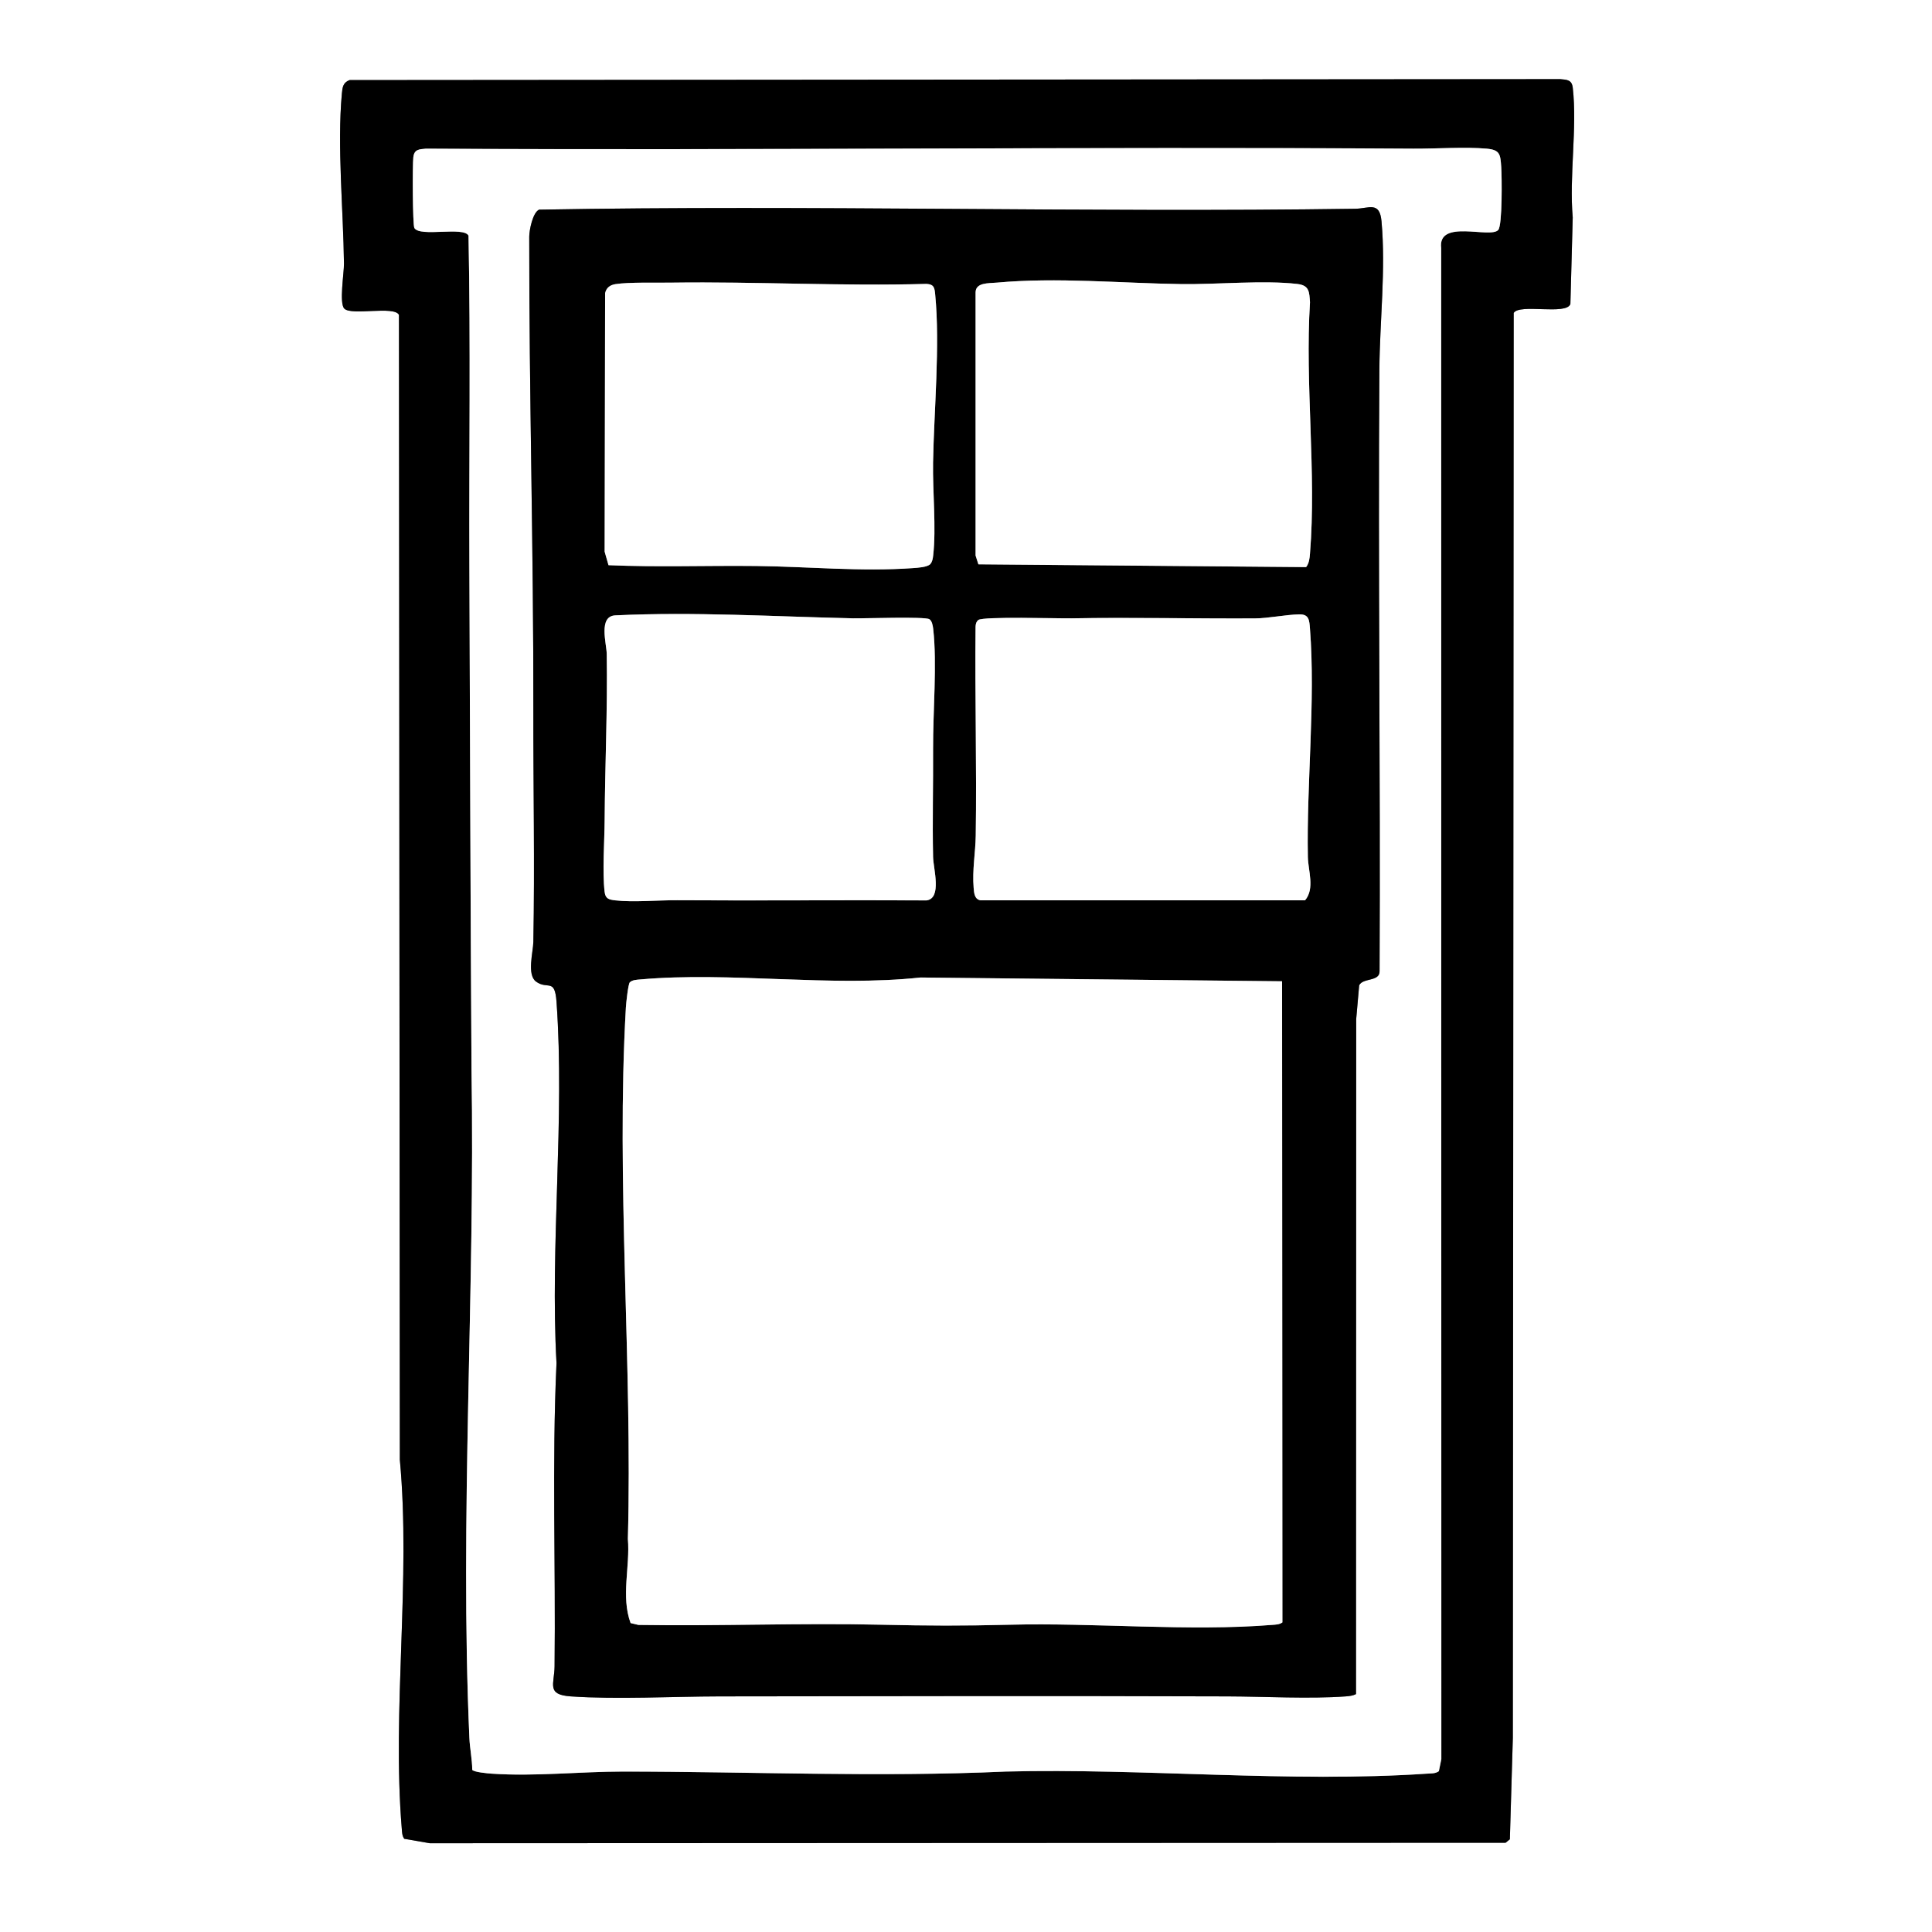 <svg xmlns="http://www.w3.org/2000/svg" data-bbox="0 0 1000 1000" data-type="color" viewBox="0 0 1000 1000"><rect x="0" y="0" width="1000" height="1000" fill="#808080" stroke="none"/><path fill="#fff" d="M1000 0v1000H0V0zM209.24 951.76l13.21 2.29 556.85-.25 2.21-1.79 1.54-52.46.44-737.56c2.96-5 27.33 1.33 29.35-4.65l1.21-44.79c-1.9-21.21 2.39-46.39.02-67.1-.48-4.16-2.93-4.17-6.51-4.49l-626.61.49c-3.42 1.28-3.69 3.78-3.99 7.01-2.49 27.13.77 60.46 1.09 87.99.06 4.98-2.59 20.54.19 23.31 3.75 3.74 25.91-1.62 28.27 3.23l.45 592.55c5.78 61.89-4.11 129.62 1.01 191 .15 1.83.15 3.66 1.28 5.22Z" data-color="1"/><path d="M209.24 951.76c-1.13-1.56-1.13-3.39-1.28-5.22-5.11-61.37 4.77-129.11-1.01-191l-.45-592.55c-2.36-4.86-24.52.51-28.27-3.23-2.78-2.78-.14-18.33-.19-23.31-.32-27.54-3.58-60.86-1.09-87.99.3-3.23.57-5.74 3.99-7.01l626.61-.49c3.58.32 6.03.33 6.51 4.49 2.37 20.71-1.92 45.89-.02 67.1l-1.21 44.79c-2.01 5.98-26.39-.35-29.35 4.65l-.44 737.56-1.54 52.46-2.21 1.79-556.85.25-13.21-2.29Zm535.52-35 1.28-6.22-.08-782.08c-1.96-15.39 25.53-4.74 29.55-9.45 2.17-2.54 1.87-27.59 1.53-32.55-.45-6.47-.54-8.87-7.5-9.5-10.93-1-26.34.07-38 0-170.35-1.09-340.74.95-511.09 0-3.58.32-6.03.33-6.51 4.49-.44 3.85-.38 34.99.55 36.57 2.89 4.89 25.61-.97 28.02 3.98 1.12 56.72.23 113.72.45 170.55.33 86.69.55 174.06 1.1 261 1.92 114.01-6.14 232.27-1.1 346 .24 5.45 1.44 11.01 1.48 16.52.87 1.2 8.06 1.85 10.02 1.98 22.47 1.54 45.65-1.1 68-1.09 65.84.03 132.18 2.99 198 0 70.87-1.79 147.65 5.87 218.09 1.09 2.16-.15 4.35.06 6.22-1.28Z" data-color="2"/><path fill="#fff" d="M744.76 916.76c-1.88 1.34-4.07 1.13-6.22 1.28-70.43 4.78-147.22-2.89-218.09-1.09-65.82 2.99-132.16.03-198 0-22.35 0-45.53 2.63-68 1.09-1.96-.13-9.15-.78-10.02-1.98-.04-5.51-1.24-11.07-1.48-16.52-5.04-113.73 3.01-231.99 1.1-346-.55-86.94-.76-174.31-1.1-261-.22-56.83.67-113.83-.45-170.55-2.41-4.95-25.13.91-28.02-3.98-.93-1.57-.99-32.72-.55-36.57.48-4.16 2.93-4.17 6.51-4.49 170.36.95 340.74-1.09 511.09 0 11.66.07 27.07-1 38 0 6.96.63 7.05 3.03 7.5 9.5.34 4.96.63 30.01-1.53 32.55-4.02 4.71-31.51-5.94-29.55 9.45l.08 782.08-1.28 6.22Zm-42.9-39.9.1-349.4L703.5 510c1.92-4.03 10.78-1.75 10.56-7.44.49-103.69-.82-207.41-.1-311.1.17-25.07 3.39-51.94 1.09-77-.96-10.45-6.57-6.51-13.5-6.41-140.79 2.07-281.74-2.08-422.53.47-3.28 1.47-5.09 10.62-5.09 13.99-.08 81.12 2.25 162.63 2.12 244.04-.06 40.11.78 80.81 0 121.01-.1 5.25-3.44 16.96 1.4 20.51 6.03 4.42 9.69-2.06 10.59 10.41 4.36 60.47-3.38 126.07 0 187.08-2.42 52.15-.38 104.7-1 156.99-.11 9.18-4.41 14.63 8.41 15.5 24.19 1.65 52.42.04 77.08 0 87.37-.14 175.68-.29 262.92 0 19.41.06 42.1 1.38 61.08 0 1.85-.13 3.66-.32 5.32-1.19Z" data-color="1"/><path d="M701.86 876.86c-1.66.87-3.47 1.05-5.32 1.19-18.98 1.38-41.68.06-61.08 0-87.24-.29-175.55-.14-262.92 0-24.66.04-52.89 1.65-77.08 0-12.82-.87-8.52-6.32-8.41-15.5.62-52.29-1.41-104.84 1-156.99-3.39-61.01 4.35-126.61 0-187.08-.9-12.47-4.56-6-10.59-10.41-4.84-3.55-1.5-15.26-1.4-20.51.77-40.2-.07-80.9 0-121.01.13-81.4-2.2-162.91-2.12-244.04 0-3.37 1.81-12.52 5.09-13.99 140.79-2.55 281.74 1.6 422.53-.47 6.93-.1 12.54-4.04 13.5 6.41 2.3 25.06-.92 51.93-1.09 77-.72 103.69.59 207.41.1 311.1.22 5.7-8.64 3.42-10.56 7.44l-1.54 17.46-.1 349.4ZM347.79 146.29c-7.86.11-22.29-.33-29.23.77-2.78.44-4.7 1.83-5.35 4.65l-.25 133.82 2 7c25.5 1.1 51.06.14 76.58.42s54.4 3.01 81 1.09c2.38-.17 7.28-.43 8.96-2.04 1.1-1.31 1.32-2.86 1.51-4.49 1.63-14.14-.32-33.2-.06-48.06.47-26.8 3.67-60.72 1.1-87.02-.33-3.32-.52-5.29-4.51-5.49-43.89 1.23-87.91-1.25-131.75-.66Zm168.01.01c-4.18.39-10.9-.13-10.84 5.16v136.1l1.45 4.54 169.63 1.44c1.56-2.02 1.8-4.55 2-7 3.39-41.7-2.65-87.9 0-130.08-.37-5.4-.32-8.75-6.53-9.47-17.45-2.05-41.67.31-60.06.06-31.19-.43-64.47-3.63-95.66-.74ZM318.48 318.51c-8.87.42-4.52 14.51-4.43 19.95.46 28.54-.9 57.61-1.08 86-.07 10.98-1.23 26.76-.02 37.1.42 3.61 2.14 4.07 5.54 4.46 9.38 1.07 22.2-.13 32.06-.07 42.64.29 86.05-.15 129.01.09 8.12-1.07 3.53-16.36 3.41-22.5-.39-18.63.11-37.51 0-56.01s2.1-44.1.06-62.06c-.18-1.54-.62-4.18-2.01-4.99-2.42-1.43-33.65-.32-39.55-.45-40.86-.9-81.96-3.46-122.98-1.53ZM507.5 466h168c5.15-6.07 1.59-15.28 1.45-22.45-.72-38.35 3.99-80.62 1.09-118.08-.33-4.31-.38-7.57-5.52-7.47-7.01.13-16.02 2.05-23 2.09-31.55.18-63.36-.6-94.98-.04-6.8.12-45.72-1.04-48.14.86-1.1.87-1.43 2.21-1.45 3.55-.37 36.02.64 72.08.09 108.09-.13 8.66-1.86 17.91-1.08 27 .22 2.62.38 5.88 3.54 6.46Zm156.26 373.76-.17-331.86-187.14-1.95c-46.79 5.06-98.62-3.15-145 1-1.75.16-4.19.21-5.48 1.52-.83.84-1.88 10.67-2.02 12.98-5.14 89.75 3.47 185.28 1.03 275.05 1.21 14.52-3.67 29.73 1.41 43.59l4.04.96c42 .67 84.12-1.08 126.1-.1 23.68.55 42.22.61 65.92 0 43.89-1.13 93.19 3.57 136.08.08 1.83-.15 3.67-.15 5.22-1.28Z" data-color="2"/><path fill="#fff" d="M663.76 839.76c-1.55 1.13-3.39 1.13-5.22 1.28-42.9 3.49-92.2-1.21-136.08-.08-23.69.61-42.24.55-65.92 0-41.98-.98-84.1.77-126.1.1l-4.04-.96c-5.08-13.86-.2-29.06-1.41-43.59 2.43-89.77-6.18-185.3-1.03-275.05.13-2.31 1.19-12.14 2.02-12.98 1.29-1.31 3.73-1.37 5.48-1.52 46.38-4.15 98.21 4.06 145-1l187.14 1.95.17 331.86ZM515.8 146.3c31.19-2.88 64.47.31 95.66.74 18.38.26 42.61-2.1 60.06-.06 6.21.73 6.15 4.07 6.53 9.47-2.65 42.18 3.39 88.38 0 130.08-.2 2.45-.44 4.98-2 7l-169.63-1.44-1.46-4.54v-136.1c-.04-5.29 6.68-4.77 10.86-5.16ZM507.5 466c-3.16-.57-3.32-3.84-3.54-6.46-.78-9.09.95-18.34 1.08-27 .55-36.01-.46-72.07-.09-108.09.02-1.34.35-2.68 1.45-3.55 2.42-1.91 41.33-.74 48.14-.86 31.62-.56 63.43.21 94.98.04 6.99-.04 15.99-1.95 23-2.09 5.14-.1 5.18 3.16 5.52 7.47 2.91 37.46-1.8 79.73-1.09 118.08.13 7.17 3.7 16.39-1.45 22.45h-168ZM347.79 146.29c43.84-.59 87.86 1.89 131.75.66 3.99.2 4.19 2.16 4.51 5.49 2.58 26.29-.63 60.21-1.1 87.02-.26 14.86 1.69 33.92.06 48.06-.19 1.63-.41 3.18-1.51 4.49-1.68 1.61-6.58 1.87-8.96 2.04-26.6 1.93-54.48-.8-81-1.09s-51.08.68-76.58-.42l-2-7 .25-133.82c.65-2.82 2.57-4.21 5.35-4.65 6.94-1.09 21.37-.66 29.23-.77Zm-29.31 172.22c41.02-1.93 82.12.63 122.98 1.53 5.91.13 37.14-.98 39.55.45 1.39.82 1.83 3.45 2.01 4.99 2.04 17.96-.16 43.17-.06 62.06s-.39 37.37 0 56.01c.13 6.14 4.71 21.43-3.41 22.5-42.96-.24-86.37.19-129.01-.09-9.86-.07-22.68 1.14-32.06.07-3.4-.39-5.12-.85-5.54-4.46-1.21-10.34-.06-26.12.02-37.1.18-28.39 1.54-57.46 1.08-86-.09-5.44-4.43-19.53 4.43-19.95Z" data-color="1"/></svg>